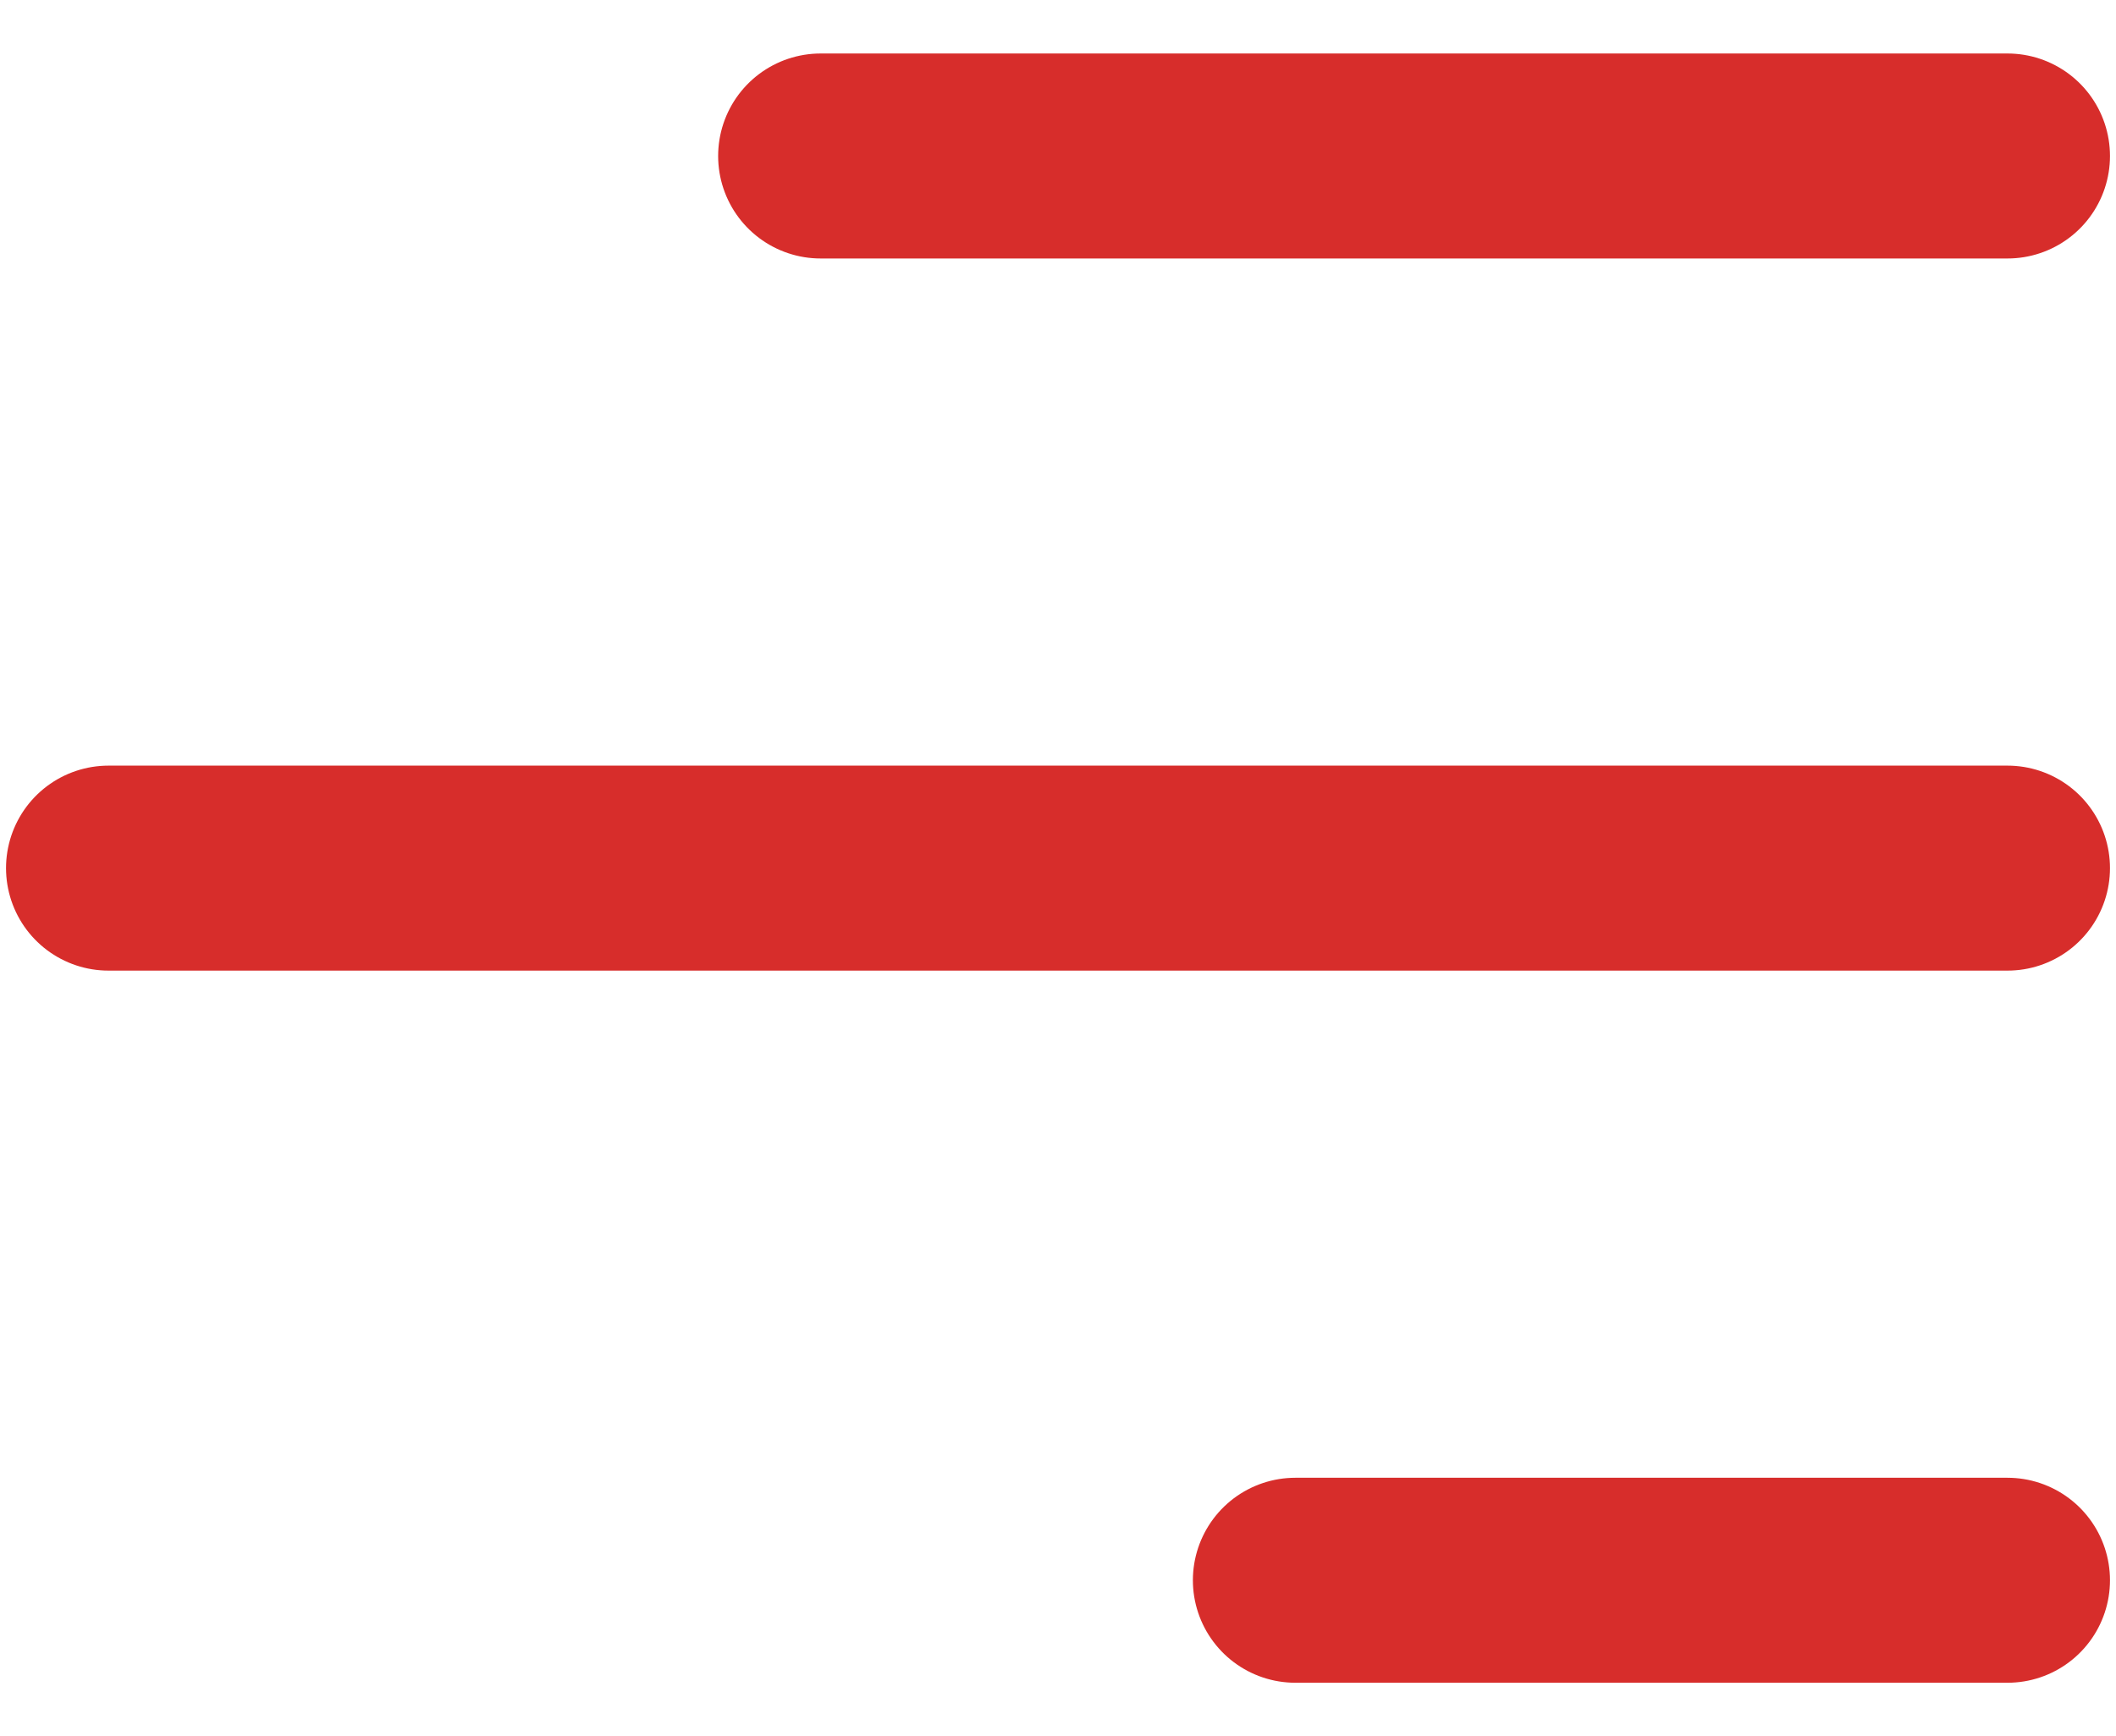 <svg width="39" height="32" viewBox="0 0 39 32" fill="none" xmlns="http://www.w3.org/2000/svg">
<path d="M37 2.875L15.125 2.875" stroke="#D72D2B" stroke-width="3.778" stroke-linecap="round" stroke-linejoin="round"/>
<path d="M37 16L2 16" stroke="#D72D2B" stroke-width="3.778" stroke-linecap="round" stroke-linejoin="round"/>
<path d="M37 29.125H23.875" stroke="#D72D2B" stroke-width="3.778" stroke-linecap="round" stroke-linejoin="round"/>
</svg>
